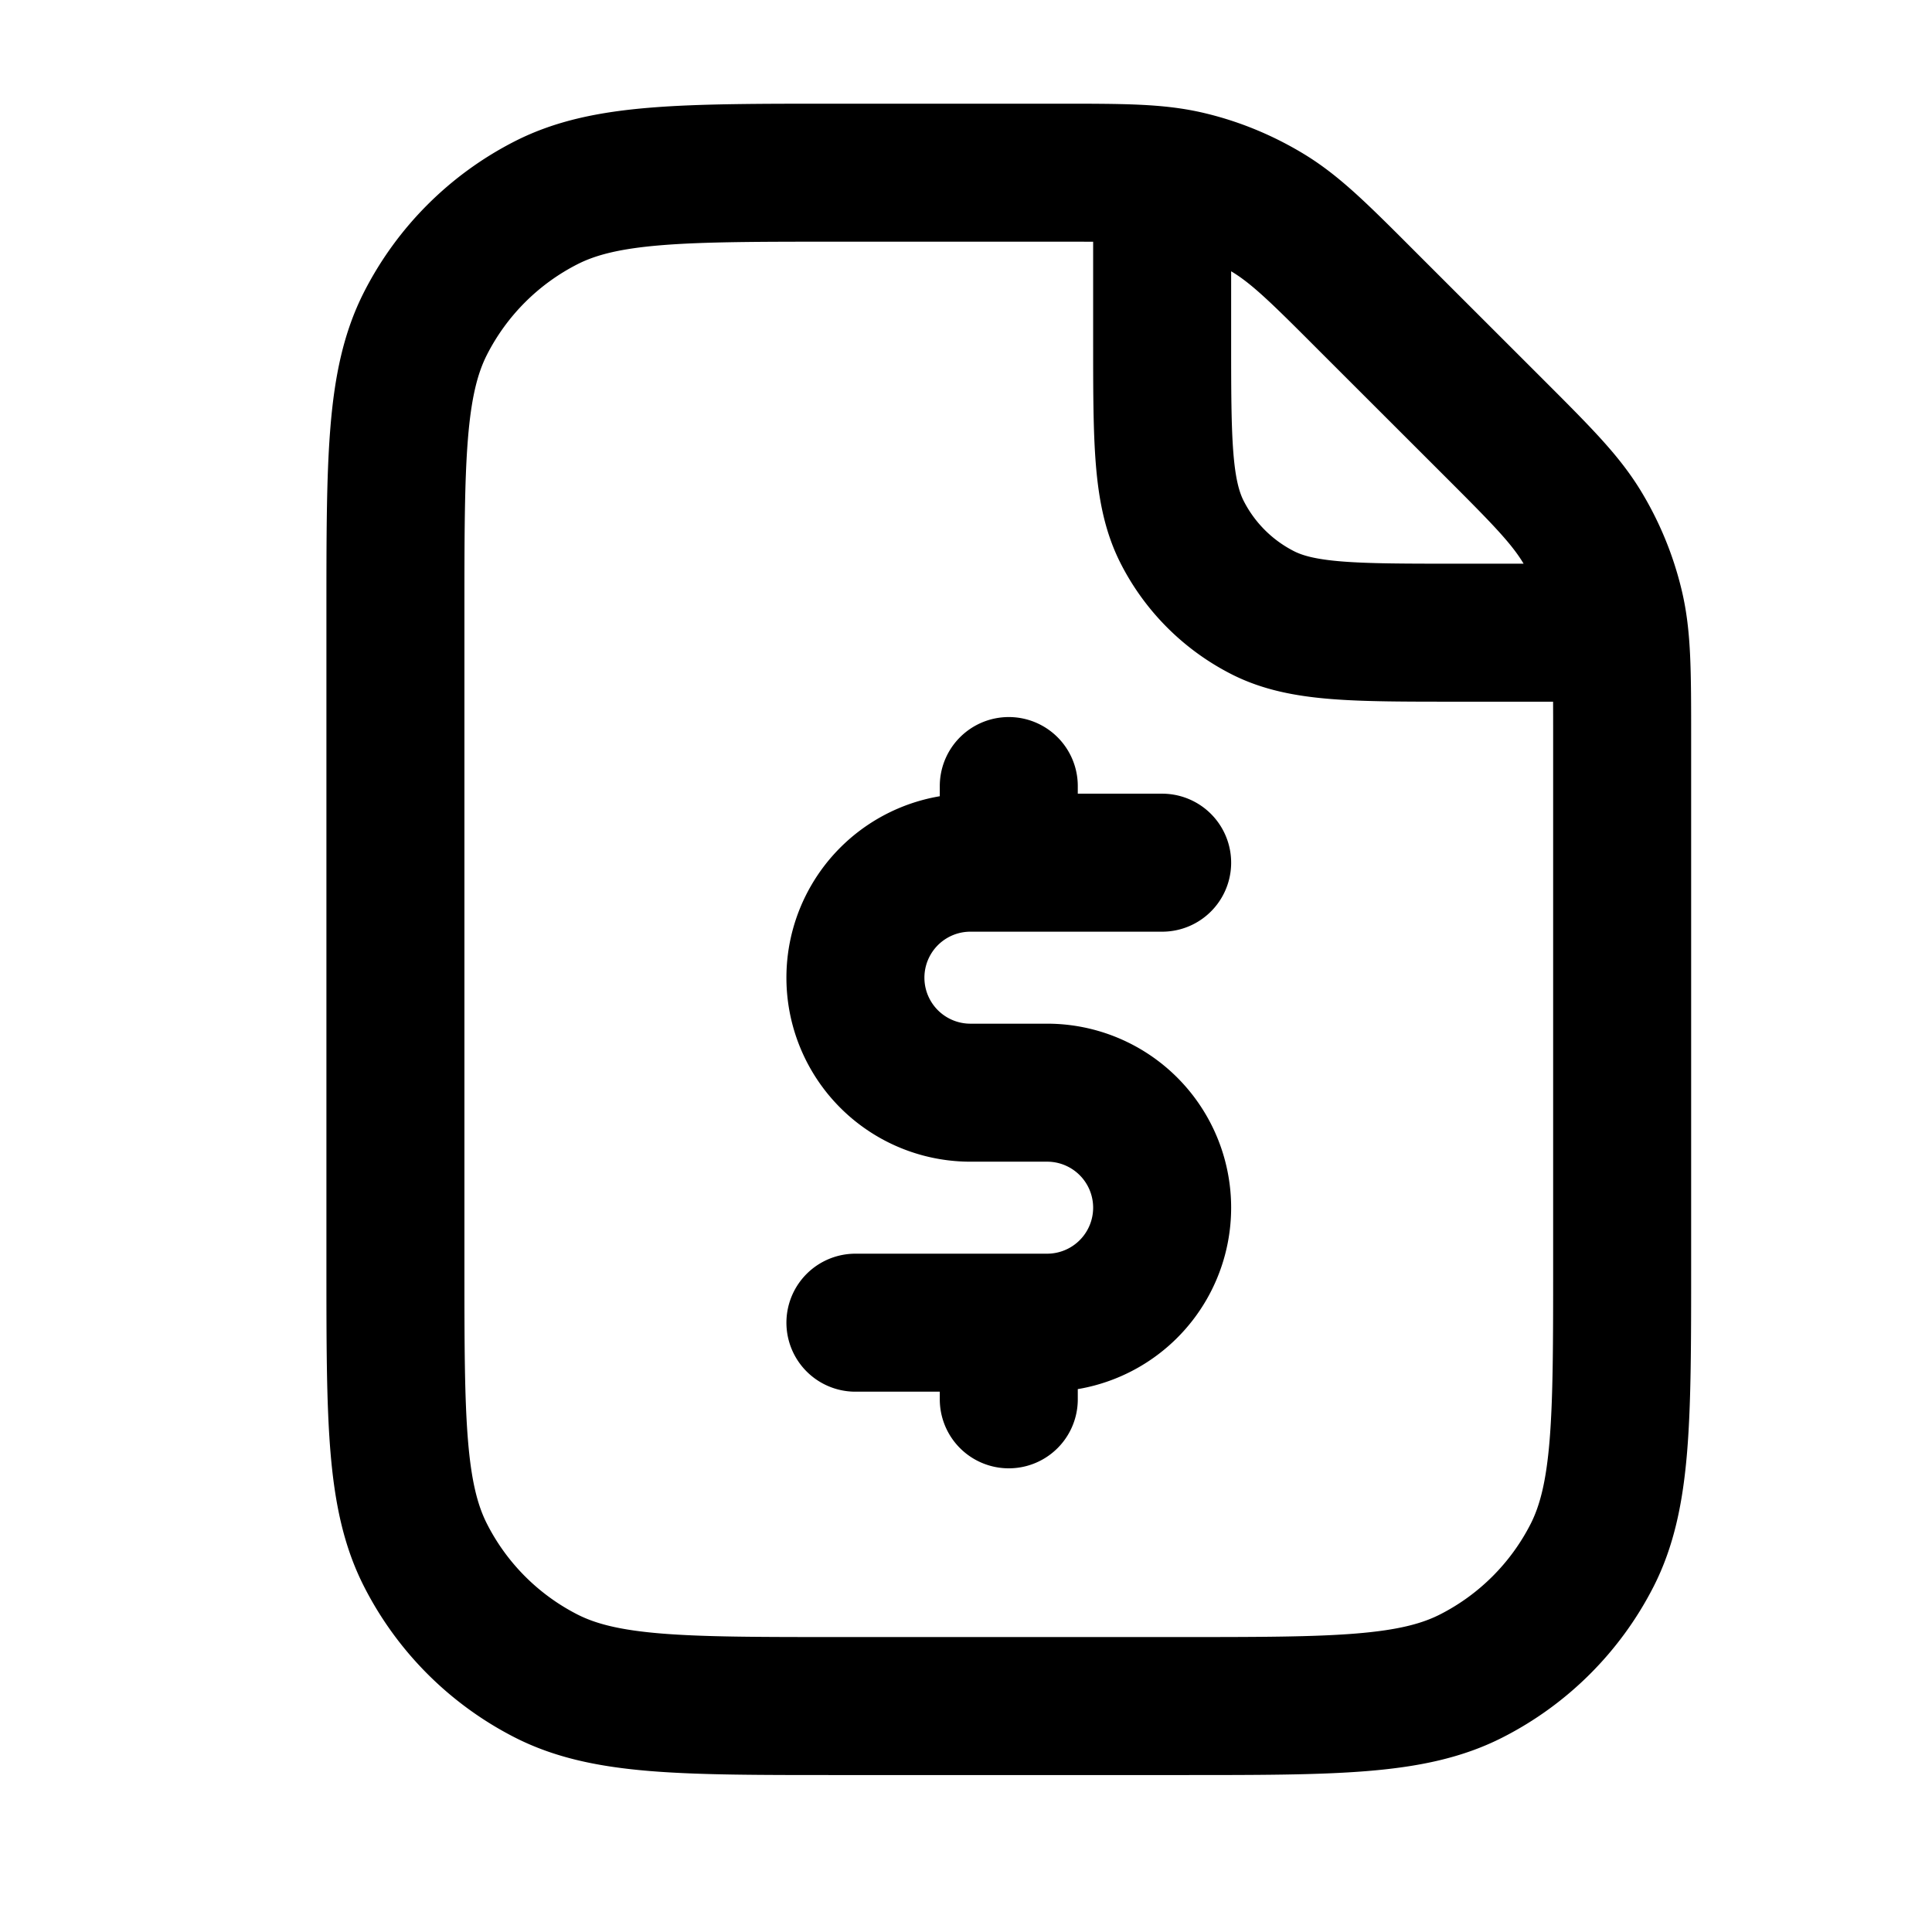 <svg xmlns="http://www.w3.org/2000/svg" width="21" height="21" fill="none" viewBox="0 0 21 21"><g id="file-invoice"><path id="Vector" stroke="#000" stroke-linecap="round" stroke-linejoin="round" stroke-width="1.5" d="M12.632 2.294v1.383c0 1.12 0 1.68.218 2.108a2 2 0 0 0 .874.874c.428.218.988.218 2.108.218h1.383m-4.583 2.5h-2.084a1.25 1.25 0 0 0 0 2.5h.834a1.25 1.25 0 0 1 0 2.5H9.298m1.667-5v-.833m0 5.833v.833m6.667-7.178v5.712c0 1.68 0 2.52-.327 3.162a3 3 0 0 1-1.311 1.31c-.642.328-1.482.328-3.162.328H9.098c-1.68 0-2.52 0-3.162-.327a3 3 0 0 1-1.31-1.311c-.328-.642-.328-1.482-.328-3.162V6.677c0-1.68 0-2.52.327-3.162a3 3 0 0 1 1.311-1.311c.642-.327 1.482-.327 3.162-.327h2.379c.734 0 1.1 0 1.446.083.306.073.598.195.867.359.303.186.562.445 1.08.964l1.356 1.355c.519.519.778.778.964 1.08a3 3 0 0 1 .359.868c.083.345.083.712.083 1.446Z"/></g></svg>